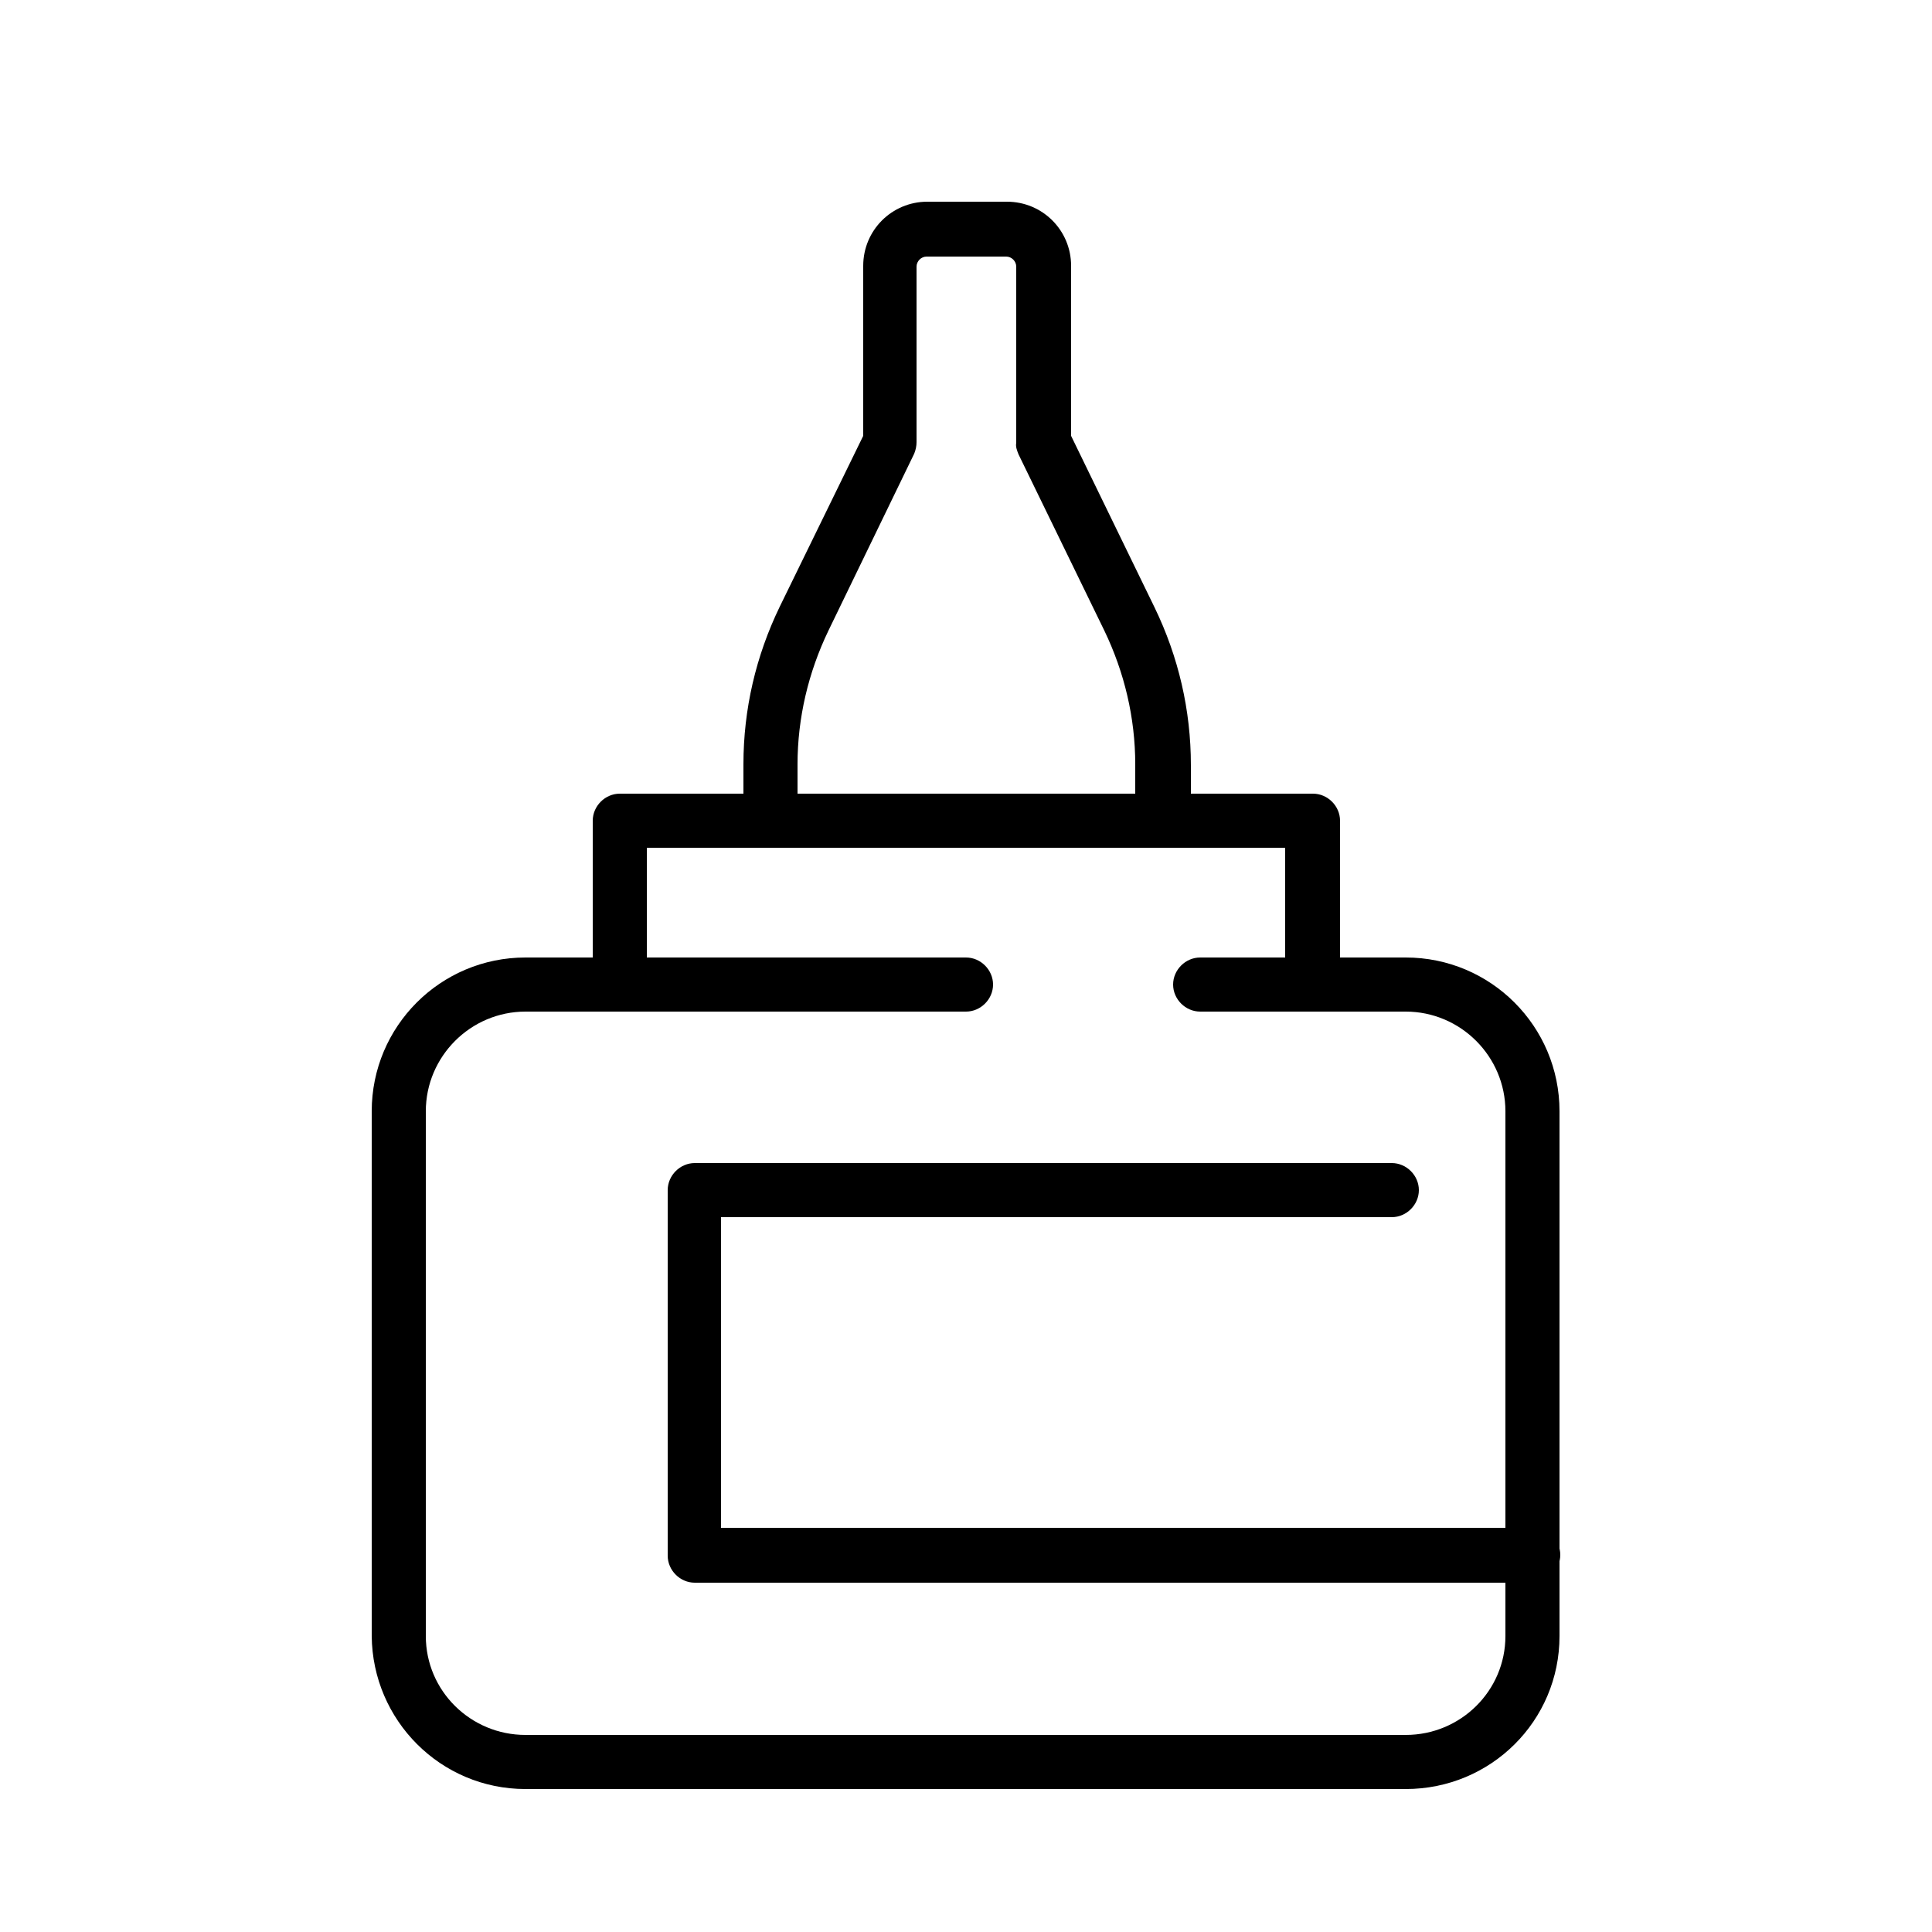 <?xml version="1.0" encoding="UTF-8"?>
<svg xmlns="http://www.w3.org/2000/svg" id="Layer_1" version="1.1" viewBox="0 0 250 250">
  <path d="M181.9,231.5h-113.9c-11,0-19.8-8.9-19.9-19.8v-67.9c0-11,8.9-19.9,19.9-19.9h57c1.9,0,3.5,1.6,3.5,3.5s-1.6,3.5-3.5,3.5h-57c-7.1,0-12.9,5.8-12.9,12.9v67.9c0,7.1,5.8,12.8,12.9,12.8h113.9c7.1,0,12.9-5.7,12.9-12.8v-67.9c0-7.1-5.8-12.9-12.9-12.9h-26.6c-1.9,0-3.5-1.6-3.5-3.5s1.6-3.5,3.5-3.5h26.6c11,0,19.9,8.9,19.9,19.9v67.9c0,11-8.9,19.8-19.9,19.8Z"></path>
  <path d="M198.3,204.8h-108.4c-1.9,0-3.5-1.6-3.5-3.5v-47.3c0-1.9,1.6-3.5,3.5-3.5h90.2c1.9,0,3.5,1.6,3.5,3.5s-1.6,3.5-3.5,3.5h-86.8v40.2h105.1c1.9,0,3.5,1.6,3.5,3.5s-1.6,3.5-3.5,3.5h0Z"></path>
  <path d="M169.8,130.9c-1.9,0-3.5-1.6-3.5-3.5v-17.7h-82.6v17.7c0,1.9-1.6,3.5-3.5,3.5s-3.5-1.6-3.5-3.5v-21.2c0-1.9,1.6-3.5,3.5-3.5h89.7c1.9,0,3.5,1.6,3.5,3.5v21.2c0,1.9-1.6,3.5-3.5,3.5Z"></path>
  <path d="M150.4,109.7c-1.9,0-3.5-1.6-3.5-3.5v-7.3c0-6-1.4-11.9-4-17.3l-11.1-22.8c-.2-.5-.4-1-.3-1.5v-22.8c0-.7-.6-1.3-1.3-1.3h-10.3c-.7,0-1.3.6-1.3,1.3v22.7c0,.5-.1,1-.3,1.5l-11.1,22.9c-2.6,5.4-4,11.3-4,17.3v7.3h0c0,1.9-1.6,3.5-3.5,3.5s-3.5-1.6-3.5-3.5v-7.3c0-7.1,1.6-14,4.7-20.4l10.8-22.1v-22c0-4.6,3.7-8.3,8.3-8.3h10.3c4.6,0,8.3,3.7,8.3,8.3v22l10.8,22.2c3.1,6.4,4.7,13.3,4.7,20.4v7.3c0,1.9-1.6,3.4-3.5,3.4h0Z"></path>
</svg>
